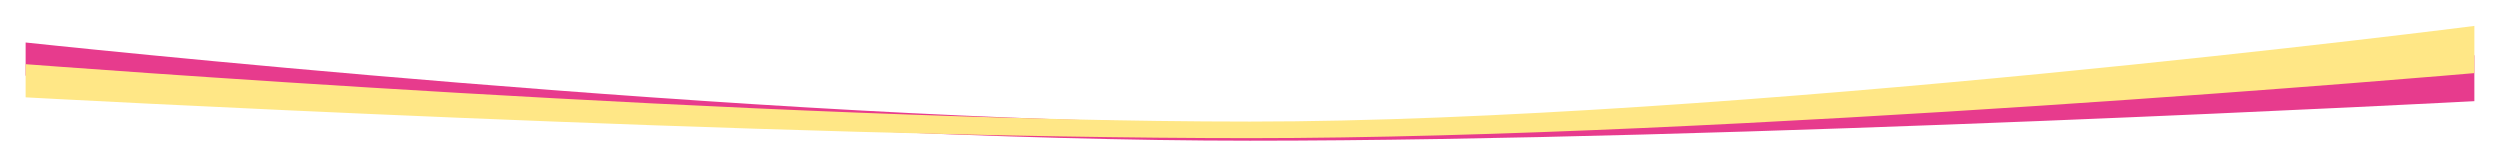 <?xml version="1.0" encoding="UTF-8"?> <svg xmlns="http://www.w3.org/2000/svg" width="3901" height="256" viewBox="0 0 3901 256" fill="none"> <path d="M40 66.317C40 66.317 1204.36 191.693 1950.5 191.693C2696.64 191.693 3861 86.218 3861 86.218V157.861C3861 157.861 2696.64 219.555 1950.5 219.555C1204.36 219.555 40 118.059 40 118.059V66.317Z" fill="#E73B8D"></path> <g filter="url(#filter0_d)"> <path d="M40 100.148C40 100.148 1204.36 189.703 1950.5 189.703C2696.64 189.703 3861 40.445 3861 40.445V114.079C3861 114.079 2696.64 215.574 1950.5 215.574C1204.36 215.574 40 151.891 40 151.891V100.148Z" fill="#FFE786"></path> </g> <defs> <filter id="filter0_d" x="0" y="0.445" width="3901" height="255.129" filterUnits="userSpaceOnUse" color-interpolation-filters="sRGB"> <feFlood flood-opacity="0" result="BackgroundImageFix"></feFlood> <feColorMatrix in="SourceAlpha" type="matrix" values="0 0 0 0 0 0 0 0 0 0 0 0 0 0 0 0 0 0 127 0"></feColorMatrix> <feOffset></feOffset> <feGaussianBlur stdDeviation="20"></feGaussianBlur> <feColorMatrix type="matrix" values="0 0 0 0 0.973 0 0 0 0 0.788 0 0 0 0 0.063 0 0 0 0.3 0"></feColorMatrix> <feBlend mode="normal" in2="BackgroundImageFix" result="effect1_dropShadow"></feBlend> <feBlend mode="normal" in="SourceGraphic" in2="effect1_dropShadow" result="shape"></feBlend> </filter> </defs> </svg> 